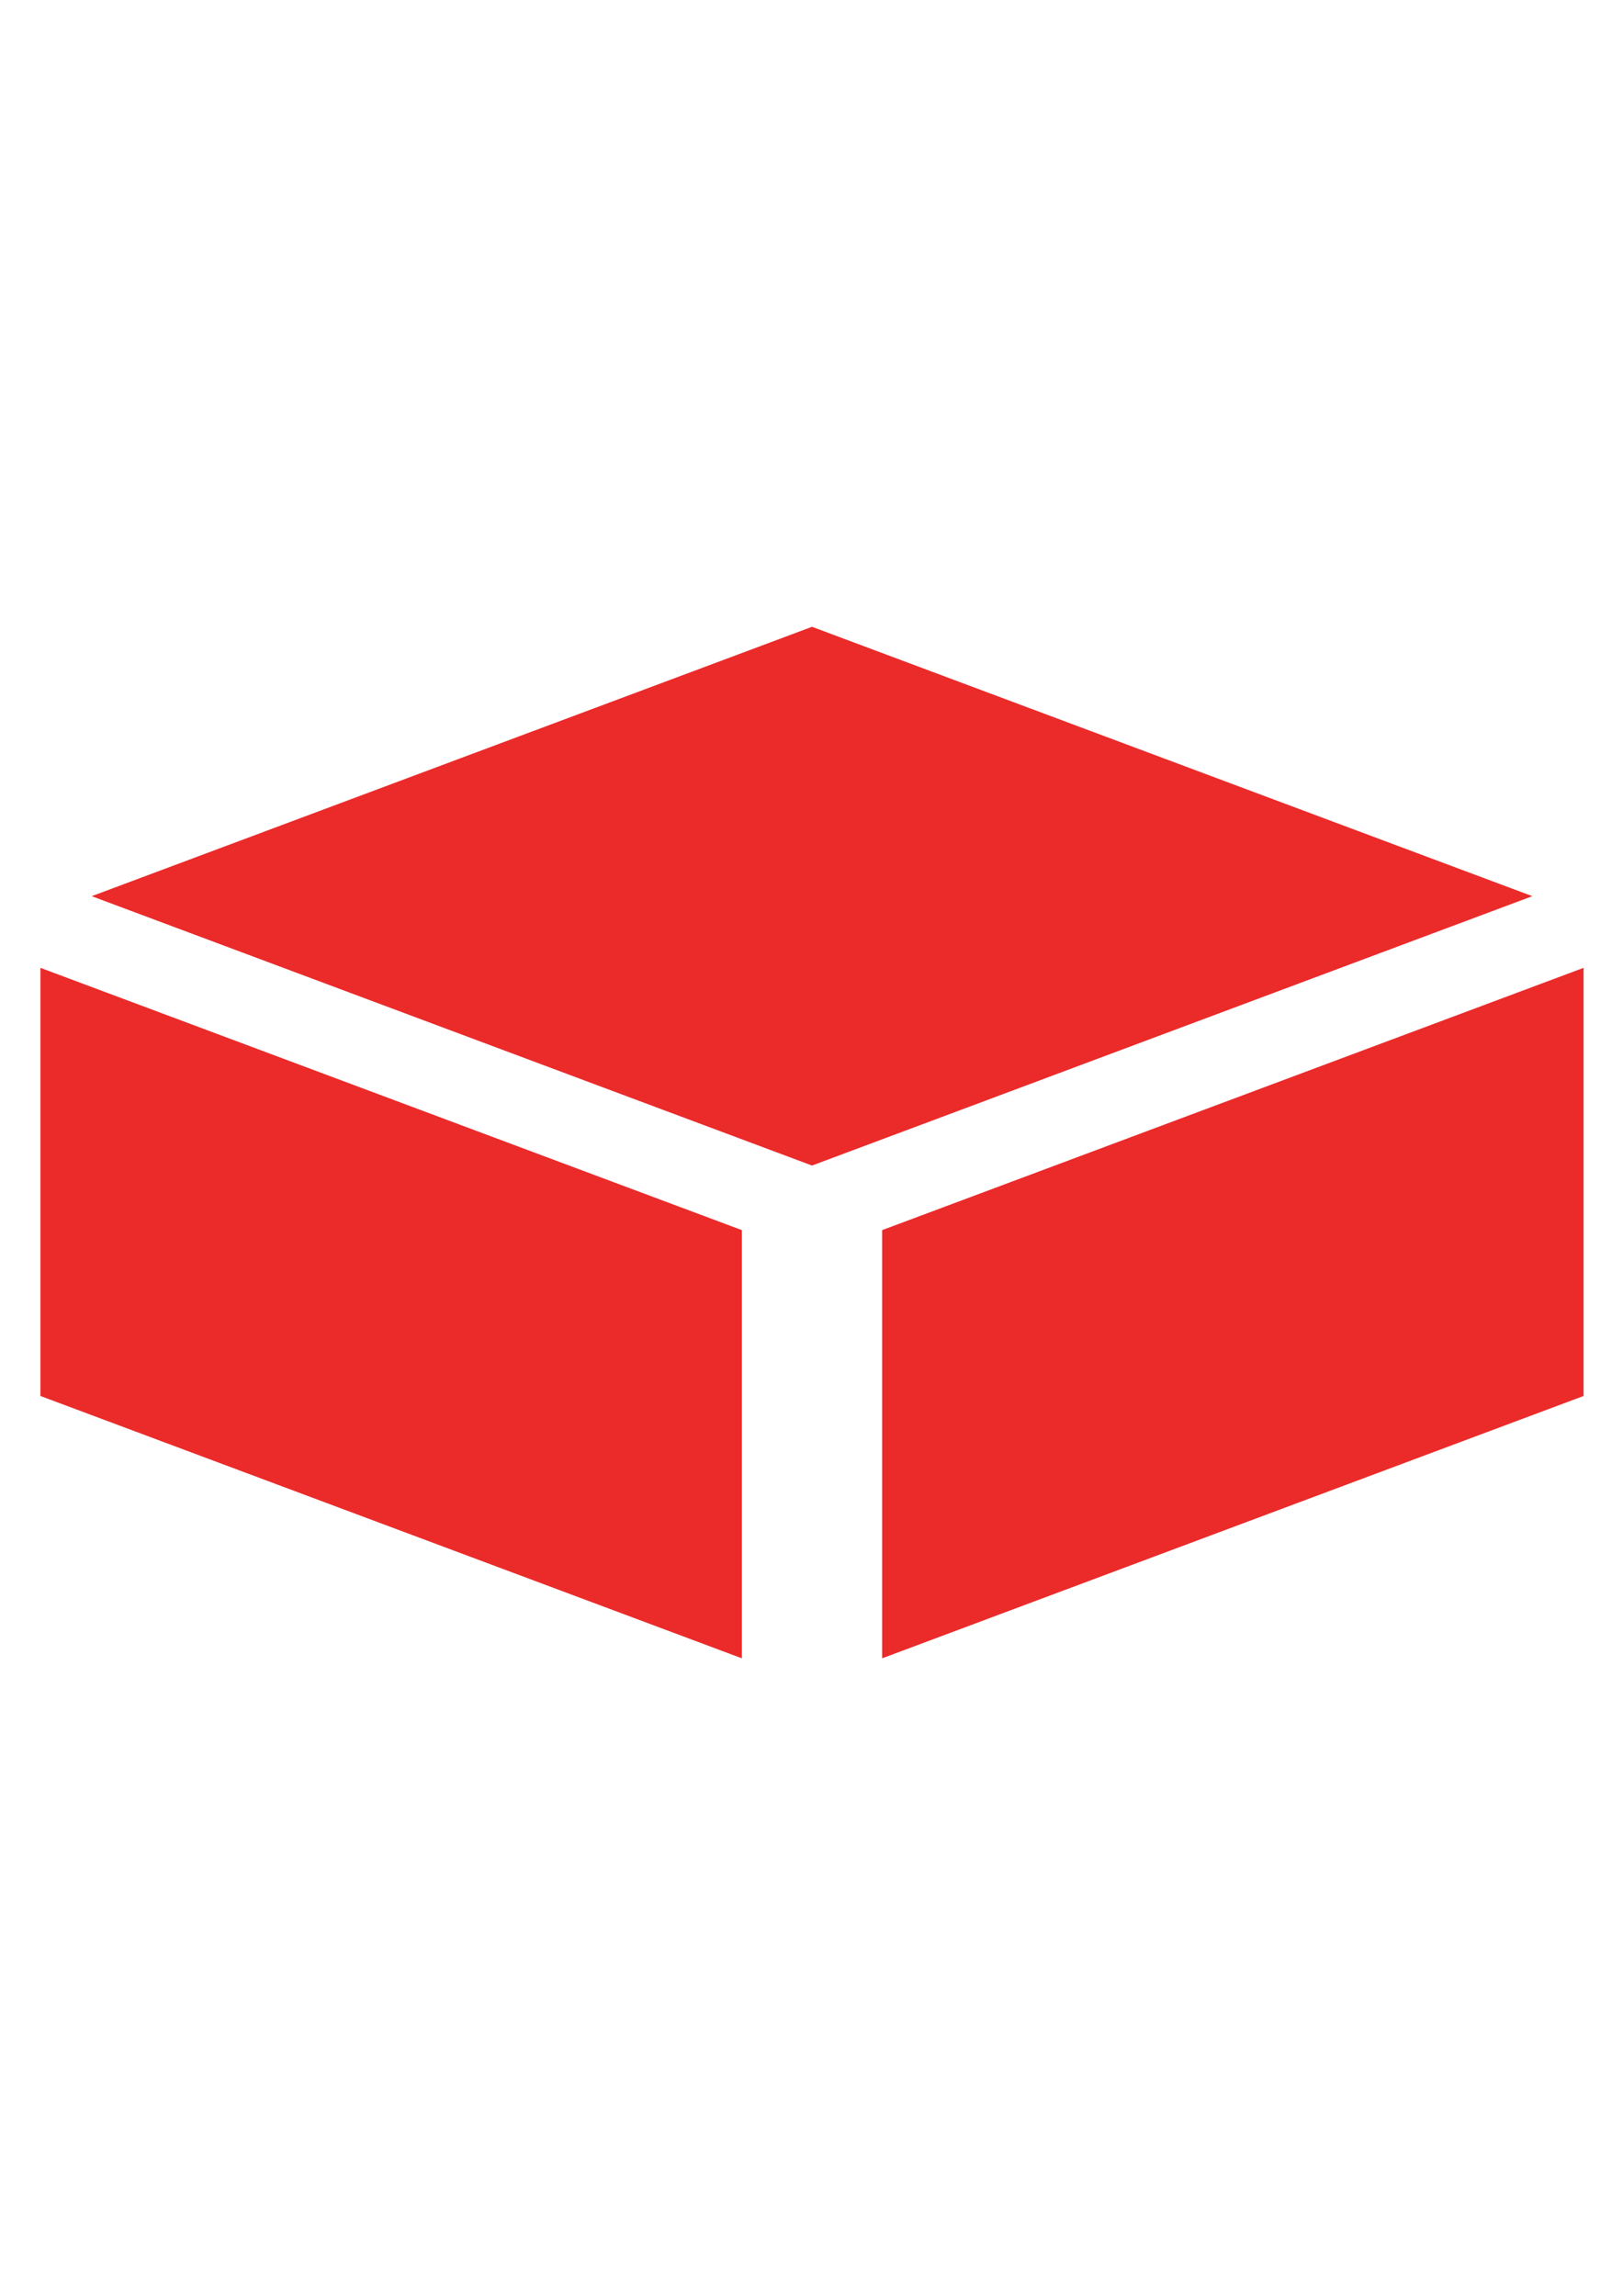 <?xml version="1.0" encoding="UTF-8"?> <!-- Creator: CorelDRAW 2017 --> <svg xmlns="http://www.w3.org/2000/svg" xmlns:xlink="http://www.w3.org/1999/xlink" xml:space="preserve" width="2480px" height="3508px" style="shape-rendering:geometricPrecision; text-rendering:geometricPrecision; image-rendering:optimizeQuality; fill-rule:evenodd; clip-rule:evenodd" viewBox="0 0 2480 3507.43"> <defs> <style type="text/css"> <![CDATA[ .fil0 {fill:#EB2A2A} ]]> </style> </defs> <g id="Слой_x0020_1">  <path class="fil0" d="M61.77 2132.43l1071.83 400.78 0 -654.16 -1071.83 -400.71 0 654.09zm0 0z" data-original="#000000" data-old_color="#000000"></path> <path class="fil0" d="M2341.42 1368.84l-1100.65 -411.53 -1100.66 411.53 1100.66 411.54 1100.65 -411.54zm0 0z" data-original="#000000" data-old_color="#000000"></path> <path class="fil0" d="M2419.76 1478.34l-1071.83 400.71 0 654.16 1071.83 -400.78 0 -654.09zm0 0z" data-original="#000000" data-old_color="#000000"></path> </g> </svg> 